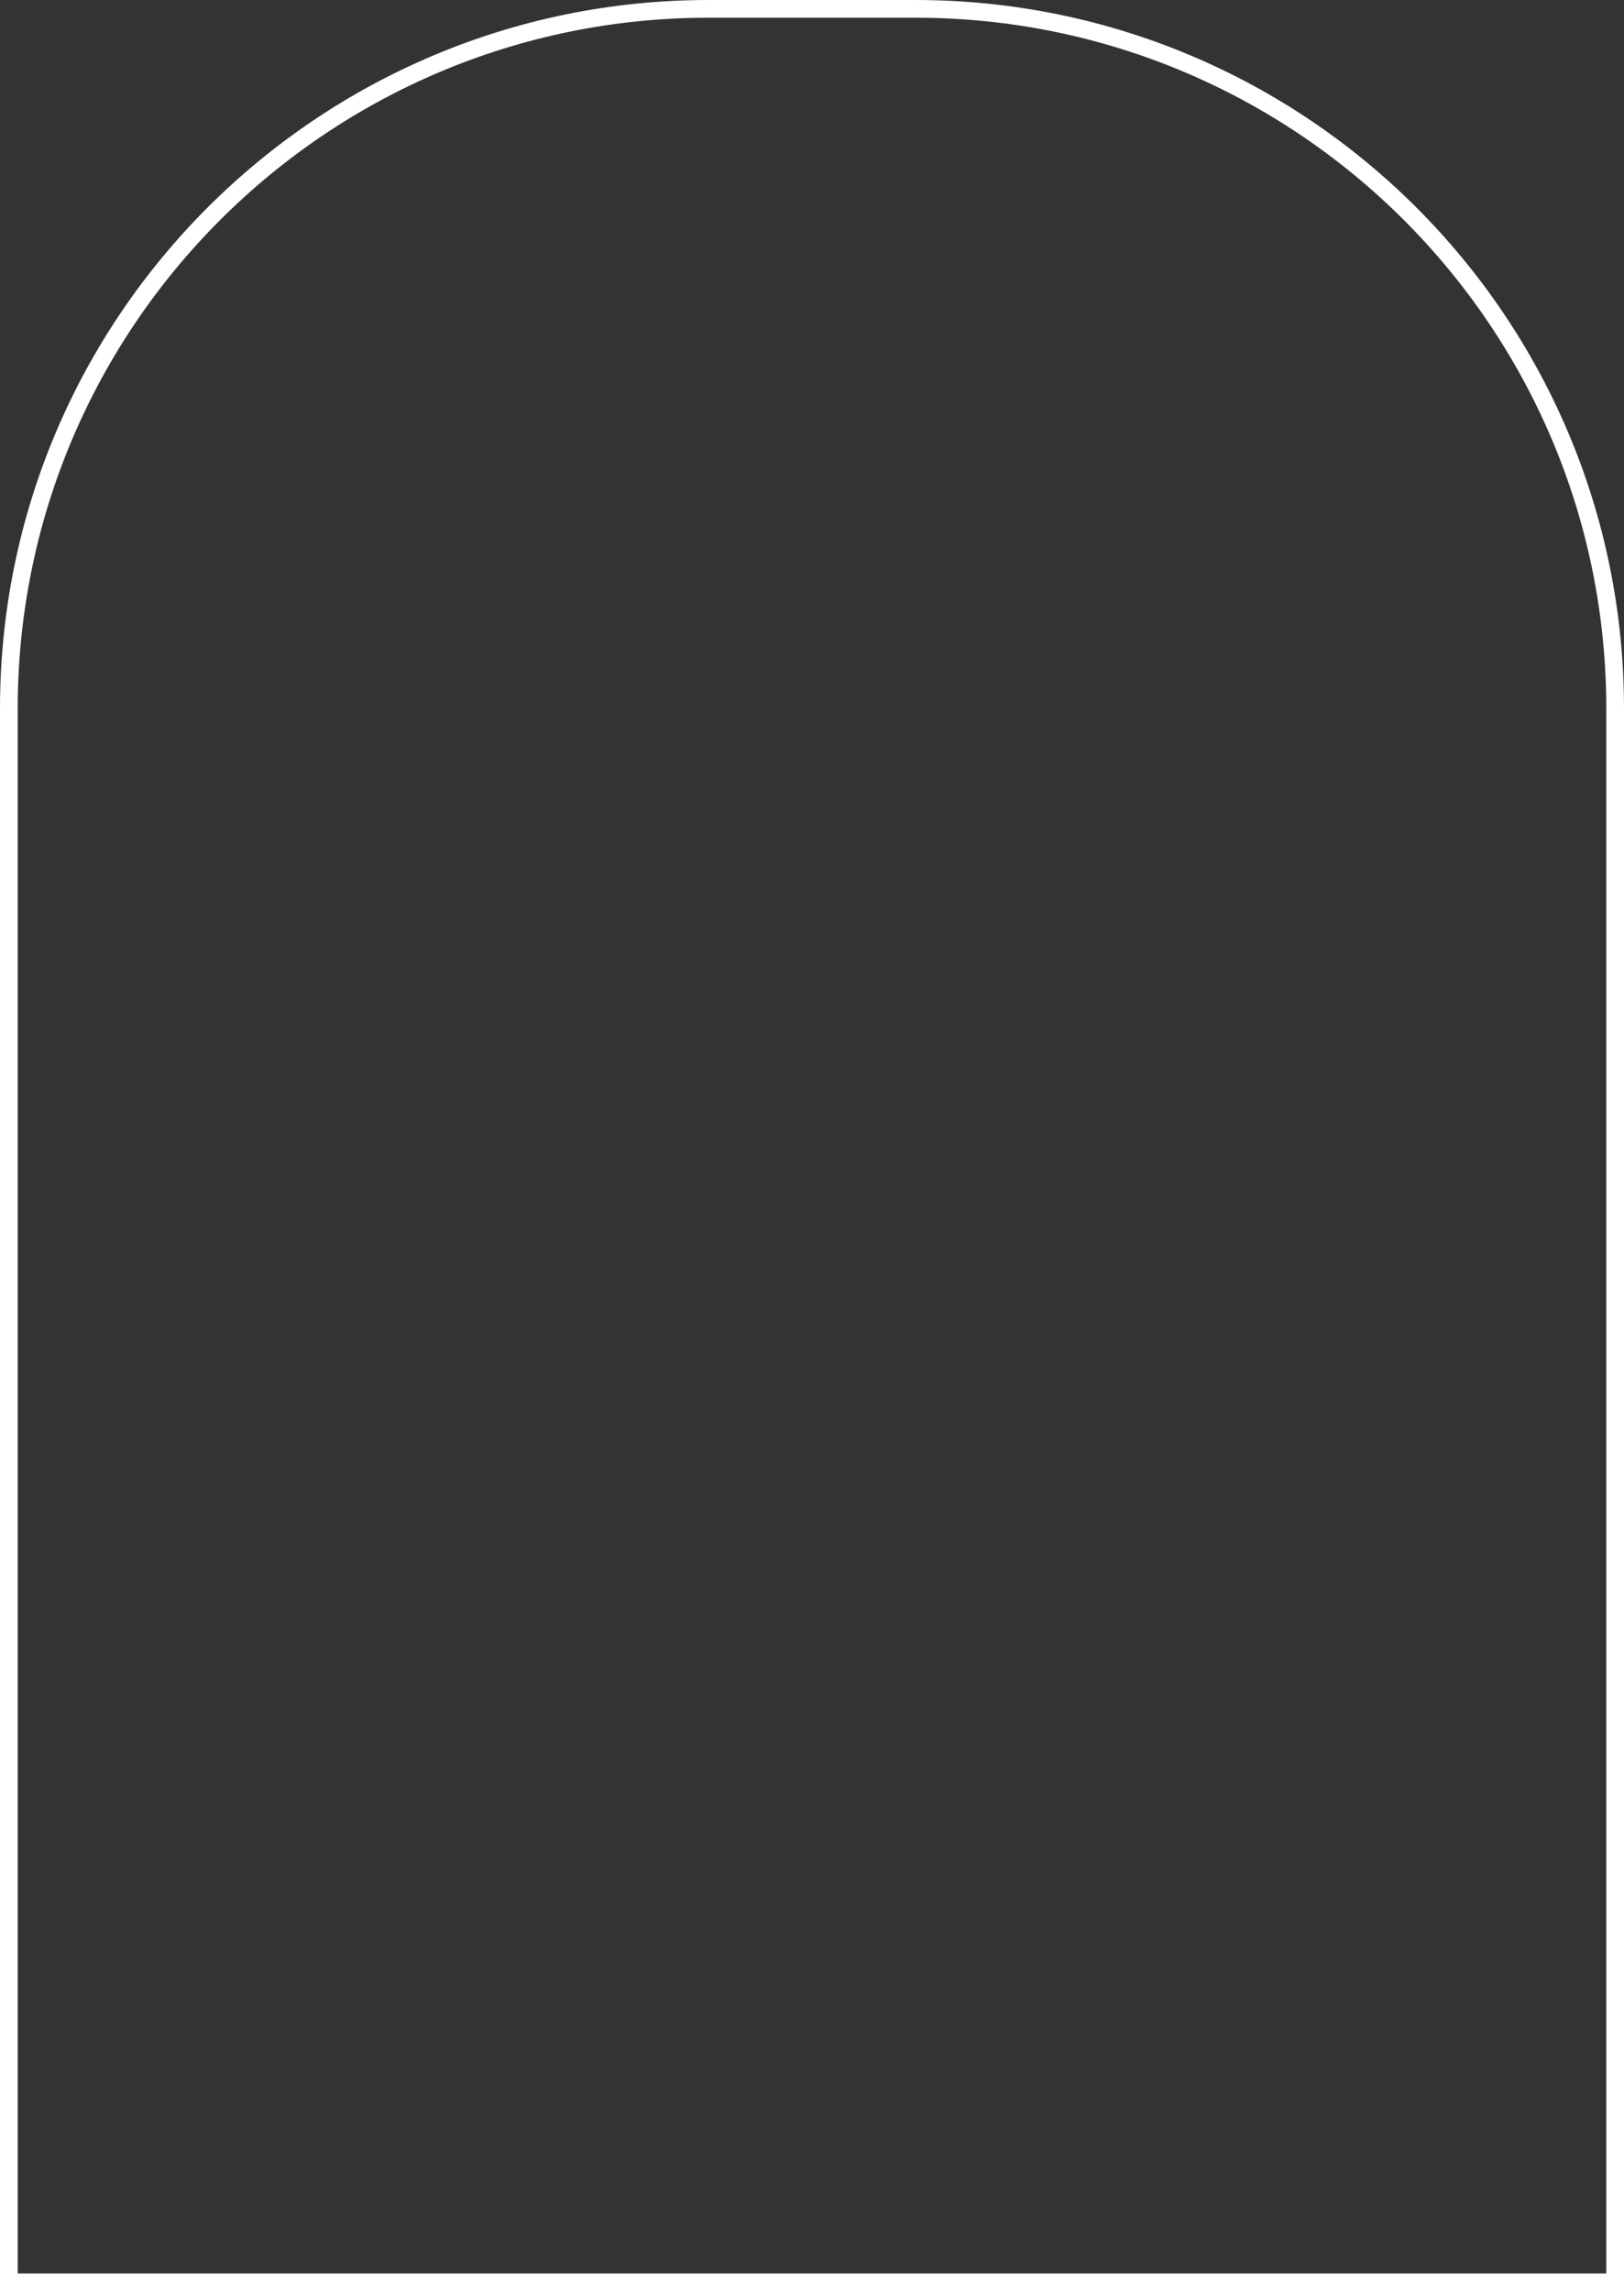 <?xml version="1.0" encoding="UTF-8"?> <svg xmlns="http://www.w3.org/2000/svg" width="275" height="388" viewBox="0 0 275 388" fill="none"><rect x="0" y="0" width="275" height="388" fill="#333333" stroke="none"/> <path d="M120 1.5H155C220.446 1.5 273.5 54.554 273.5 120V386.5H1.5V120C1.5 54.554 54.554 1.5 120 1.5Z" stroke="white" stroke-width="3"></path> </svg> 